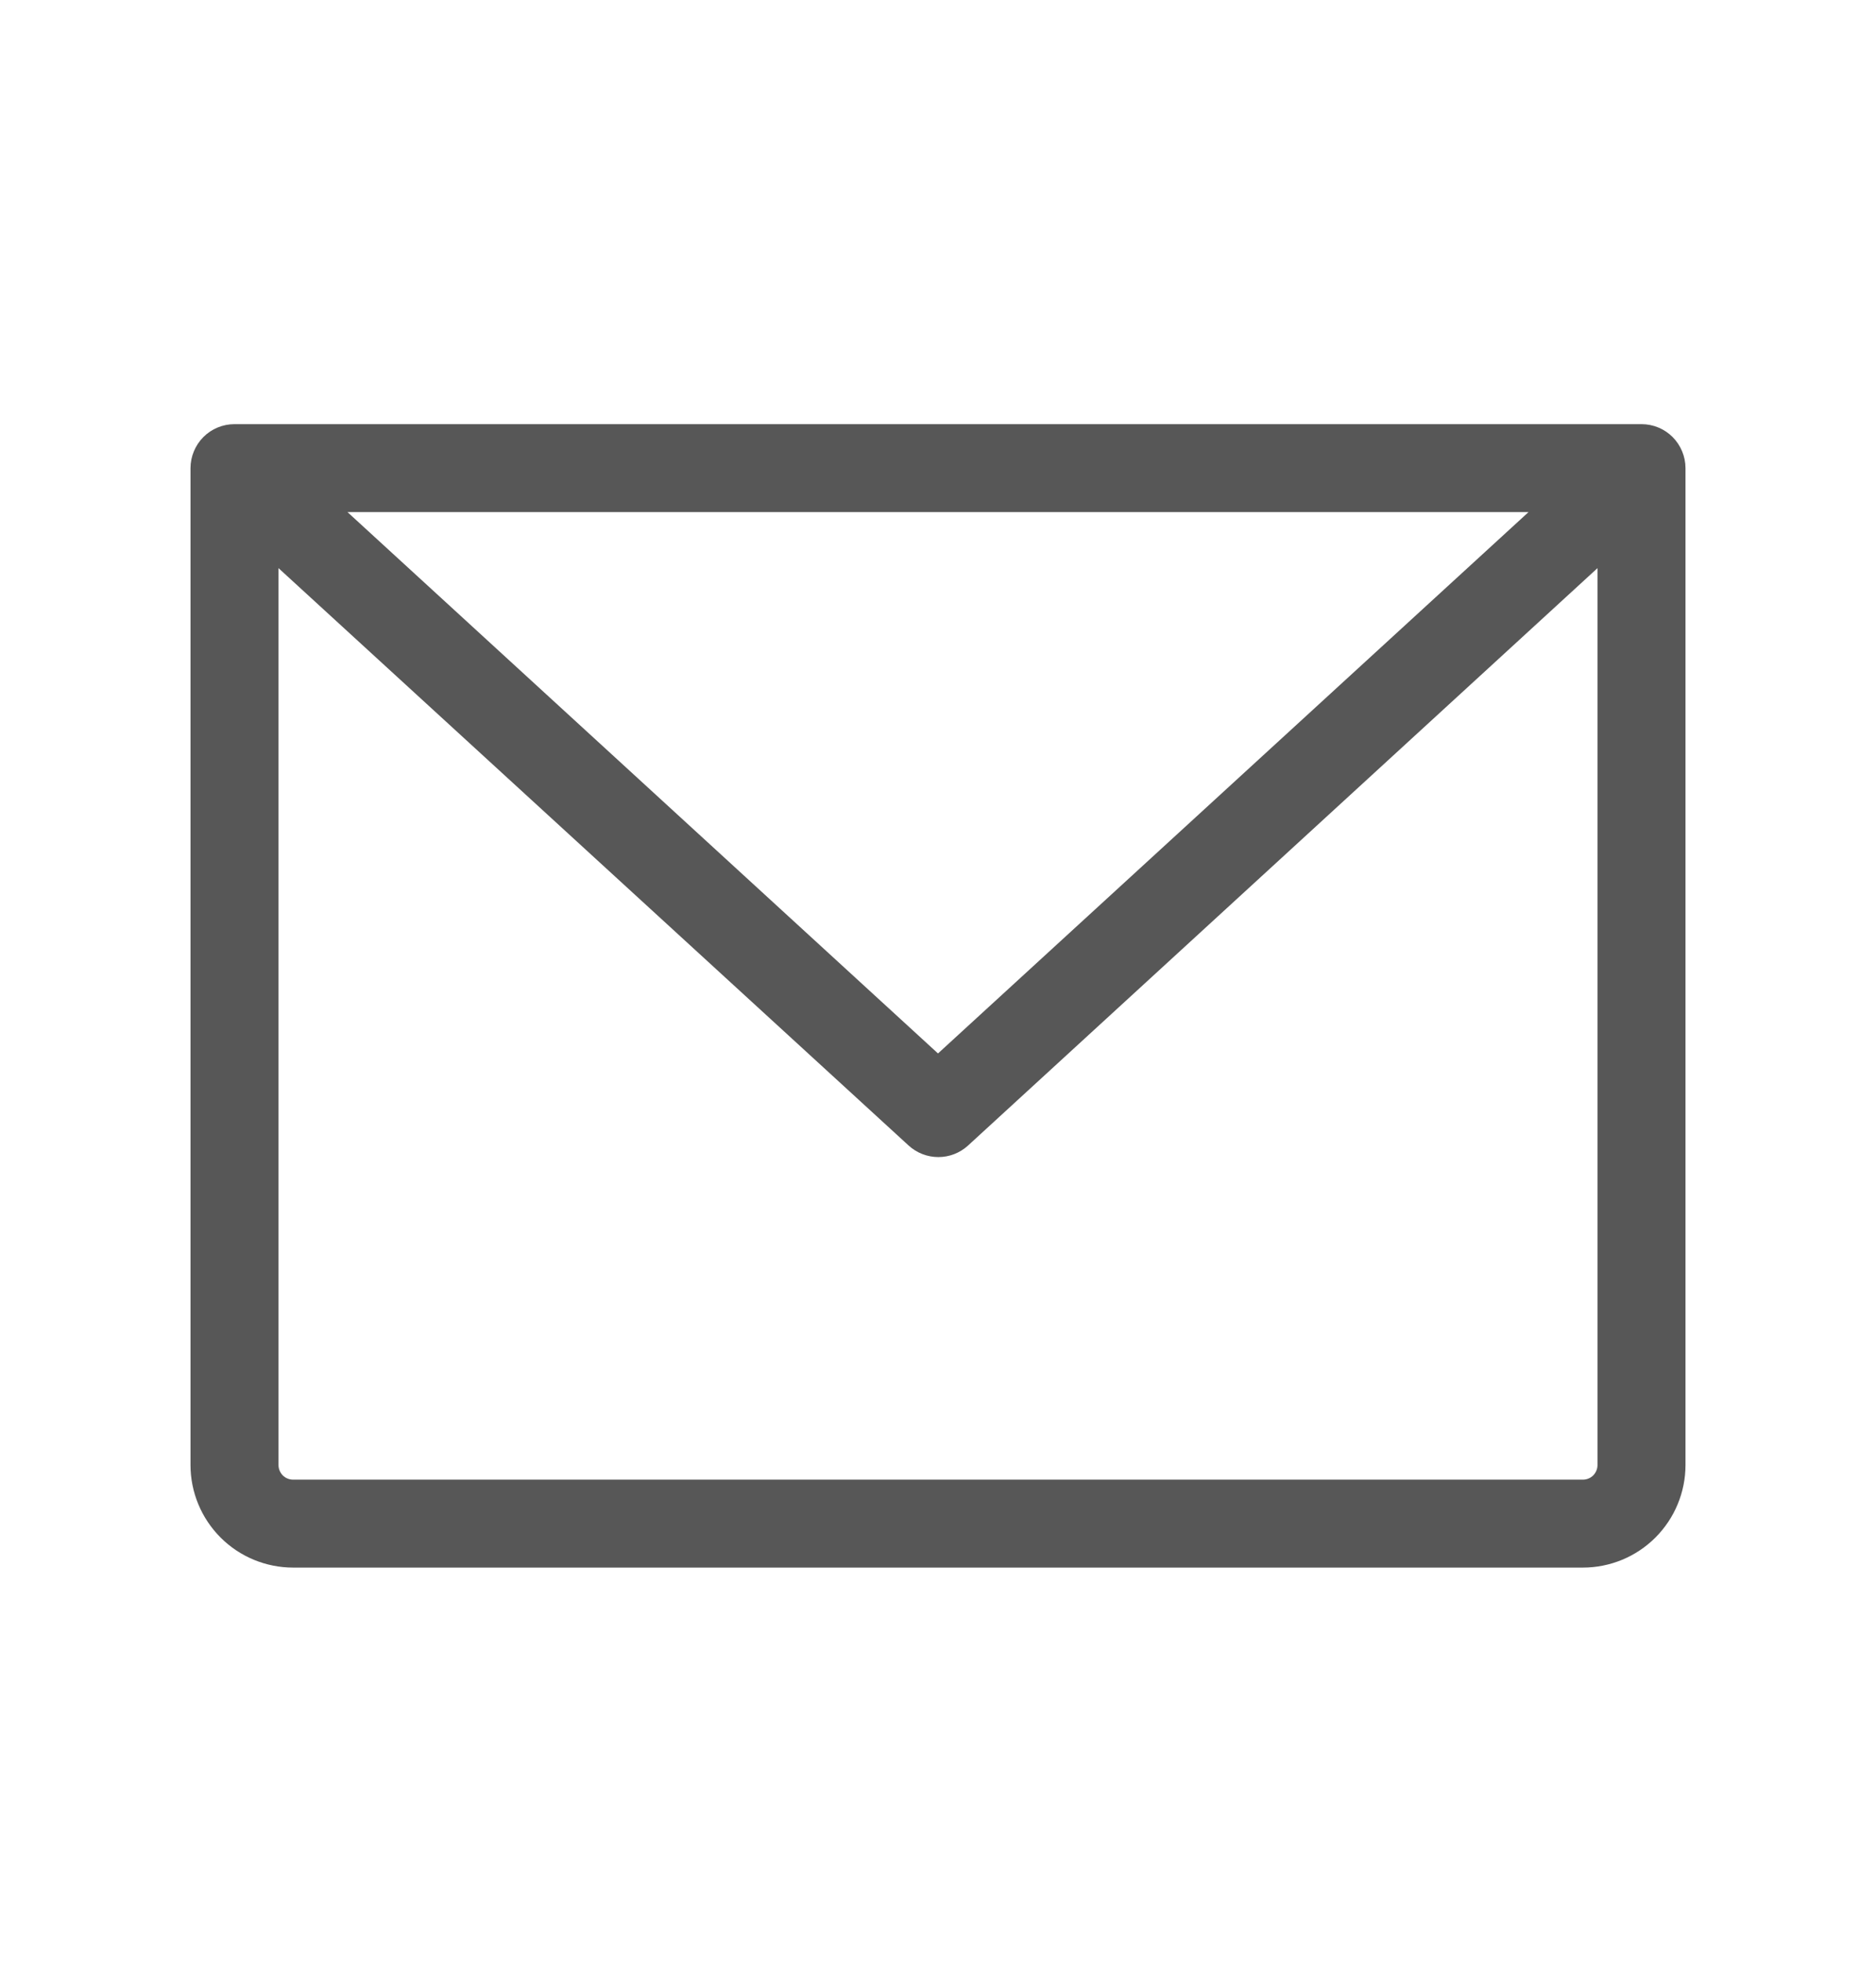 <svg width="22" height="23" viewBox="0 0 22 23" fill="none" xmlns="http://www.w3.org/2000/svg">
<path d="M19.25 4.973H2.75C2.613 4.973 2.482 5.027 2.385 5.124C2.289 5.221 2.234 5.352 2.234 5.489V17.176C2.234 17.495 2.361 17.801 2.587 18.027C2.812 18.252 3.118 18.379 3.438 18.379H18.562C18.882 18.379 19.188 18.252 19.413 18.027C19.639 17.801 19.766 17.495 19.766 17.176V5.489C19.766 5.352 19.711 5.221 19.615 5.124C19.518 5.027 19.387 4.973 19.25 4.973ZM17.925 6.004L11 12.351L4.075 6.004H17.925ZM18.562 17.348H3.438C3.392 17.348 3.348 17.33 3.316 17.298C3.284 17.265 3.266 17.222 3.266 17.176V6.661L10.656 13.431C10.751 13.518 10.876 13.566 11.004 13.566C11.133 13.566 11.257 13.518 11.352 13.431L18.734 6.661V17.176C18.734 17.222 18.716 17.265 18.684 17.298C18.652 17.33 18.608 17.348 18.562 17.348Z" fill="#575757"/>
</svg>
